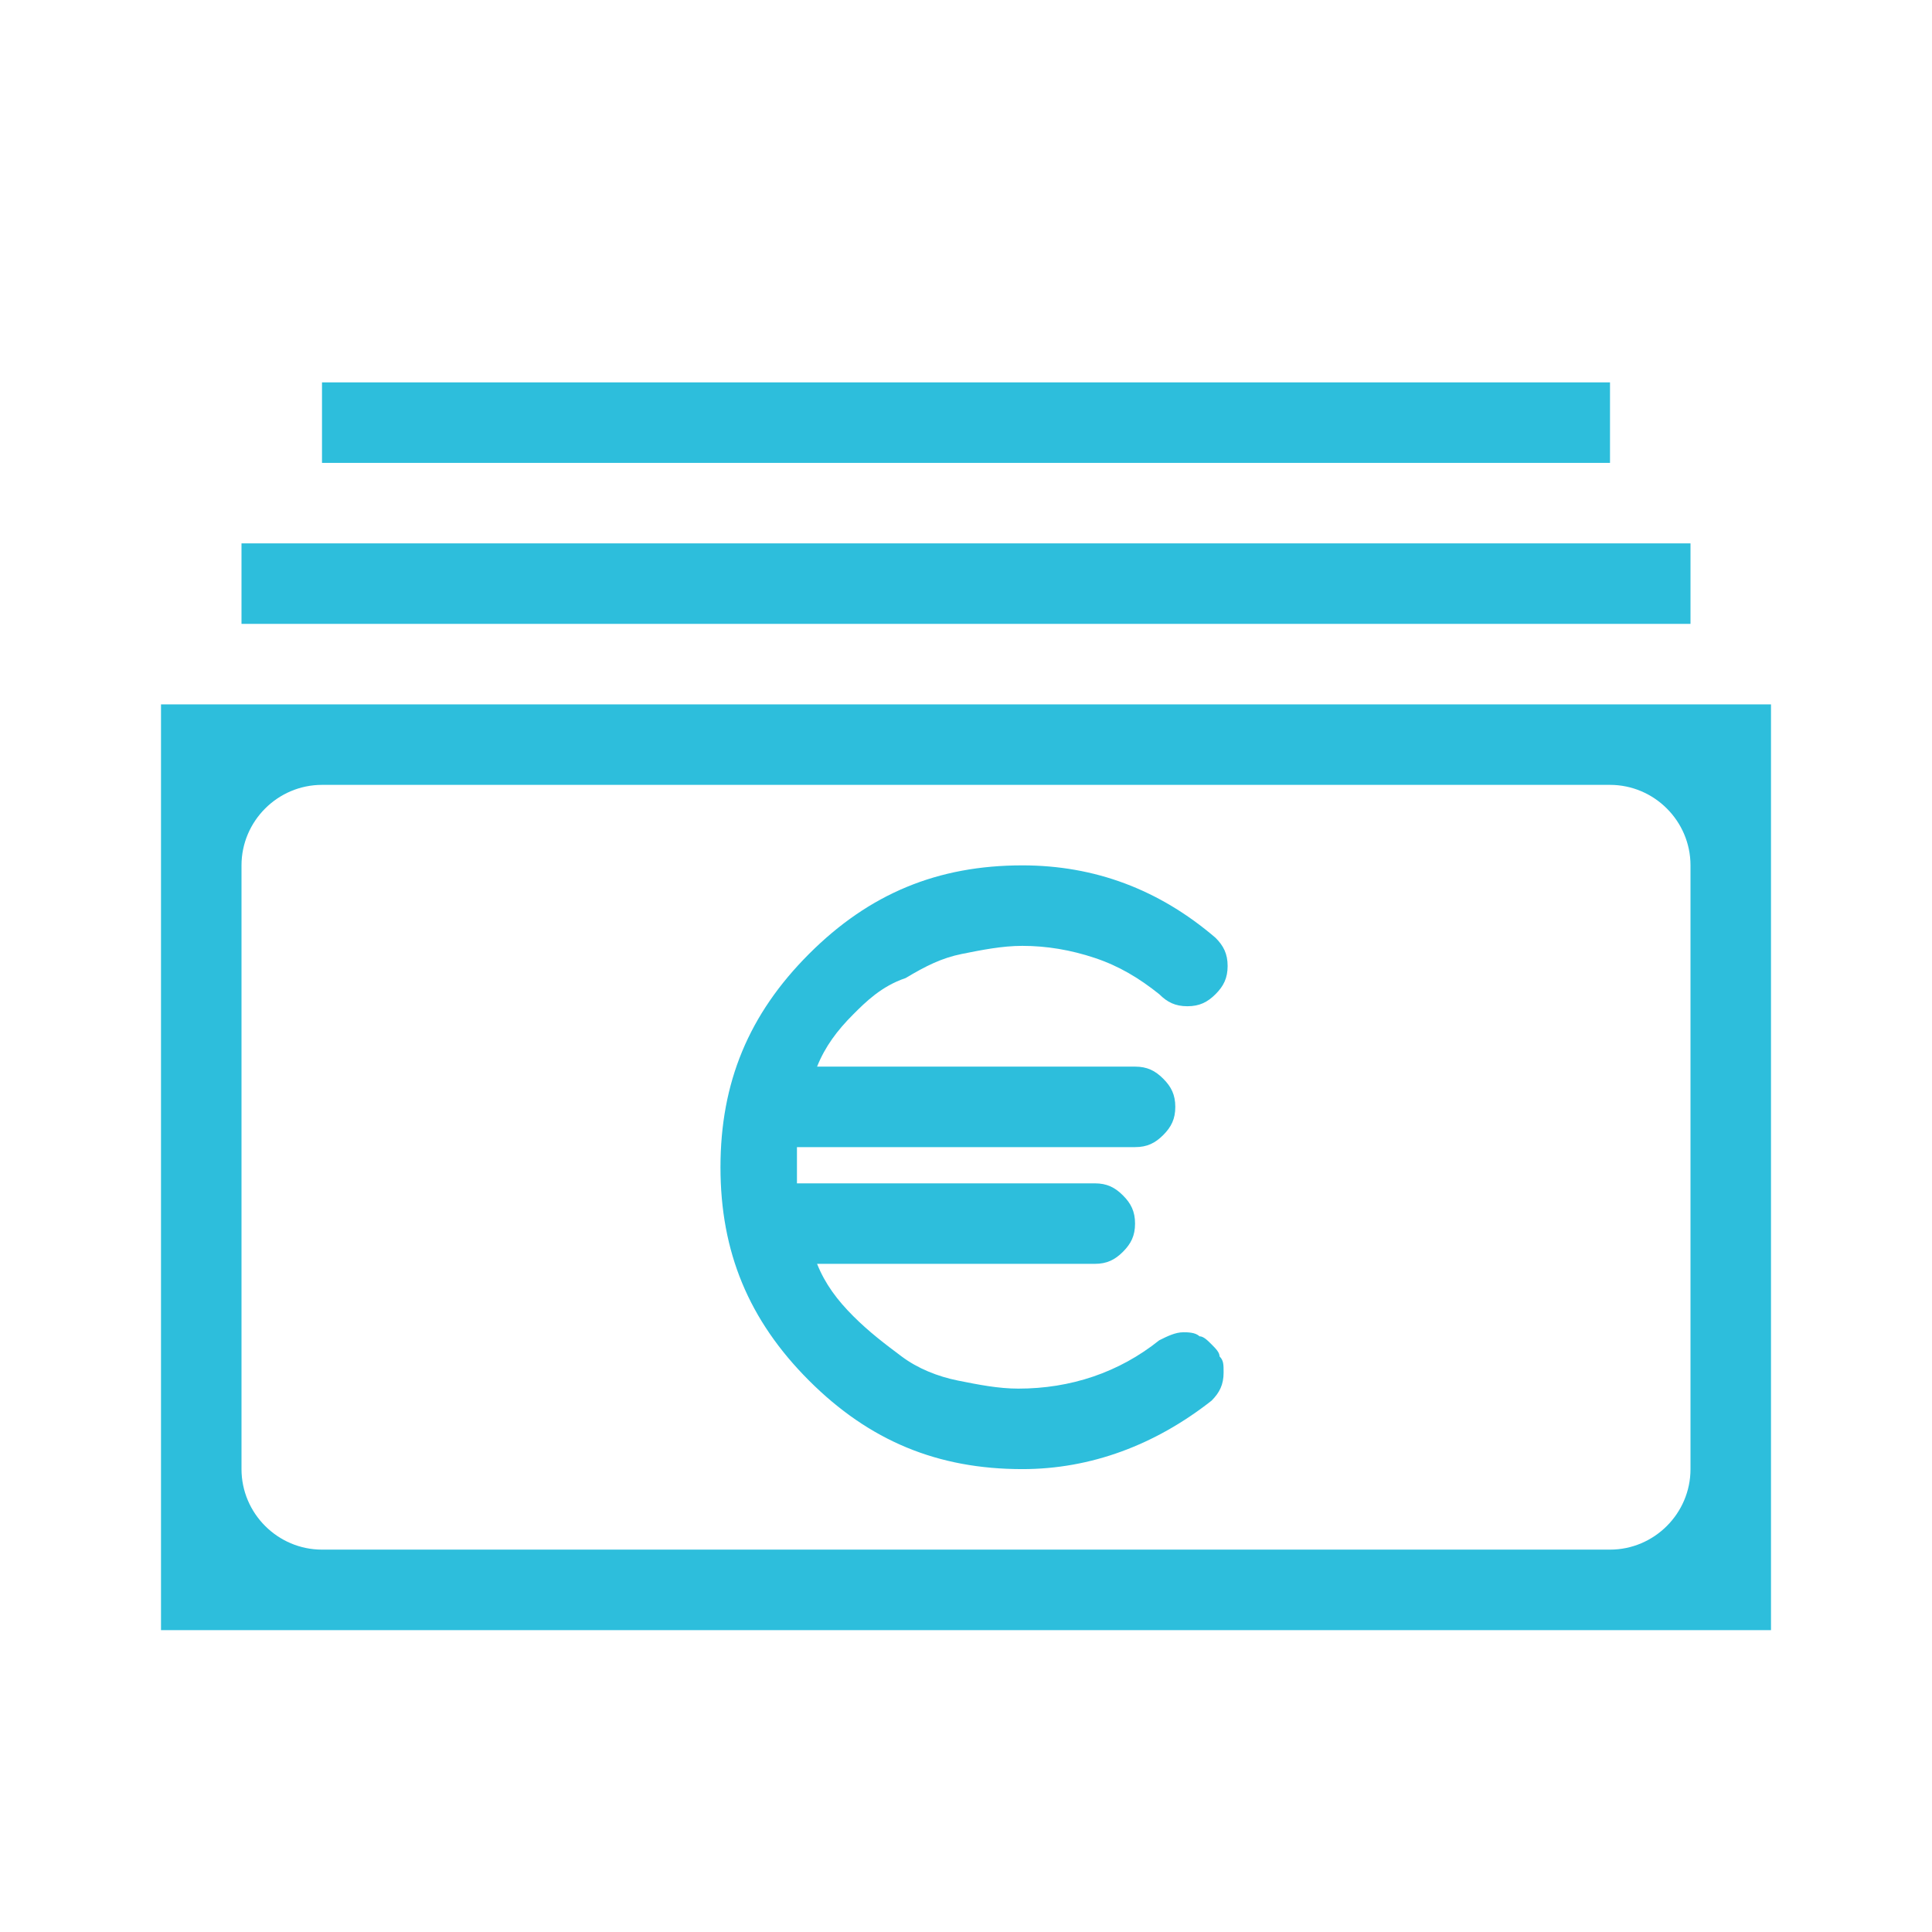 <?xml version="1.0" encoding="utf-8"?>
<!-- Generator: Harald Székely @ Vexcash AG - 2018-02-23 -->
<!DOCTYPE svg PUBLIC "-//W3C//DTD SVG 1.1//EN" "http://www.w3.org/Graphics/SVG/1.1/DTD/svg11.dtd">

<svg version="1.1" id="Vexcash-Icon-Banknotes" xmlns="http://www.w3.org/2000/svg" xmlns:xlink="http://www.w3.org/1999/xlink" x="0px" y="0px" viewBox="0 0 48 48" xml:space="preserve">
	<g id="Icon-Container">
		<path id="Banknote" fill="#2dbedc" d="M4,17.5v23h40v-23H4z M42,36.5c0,1.1-0.9,2-2,2H8c-1.1,0-2-0.9-2-2v-15c0-1.1,0.9-2,2-2h32
			c1.1,0,2,0.9,2,2V36.5z"/>
		<path id="Euro-Sign" fill="#2dbedc" d="M21.2,25.2c-0.4,0.4-0.7,0.8-0.9,1.3h7.9c0.3,0,0.5,0.1,0.7,0.3c0.2,0.2,0.3,0.4,0.3,0.7
			c0,0.3-0.1,0.5-0.3,0.7c-0.2,0.2-0.4,0.3-0.7,0.3h-8.4c0,0.3,0,0.6,0,0.9h7.4c0.3,0,0.5,0.1,0.7,0.3s0.3,0.4,0.3,0.7
			c0,0.3-0.1,0.5-0.3,0.7s-0.4,0.3-0.7,0.3h-6.9c0.2,0.5,0.5,0.9,0.9,1.3c0.4,0.4,0.8,0.7,1.2,1s0.9,0.5,1.4,0.6s1,0.2,1.5,0.2
			c1.3,0,2.5-0.4,3.5-1.2c0.2-0.1,0.4-0.2,0.6-0.2c0.1,0,0.3,0,0.4,0.1c0.1,0,0.2,0.1,0.3,0.2s0.2,0.2,0.2,0.3
			c0.1,0.1,0.1,0.2,0.1,0.4c0,0.3-0.1,0.5-0.3,0.7c-1.4,1.1-3,1.7-4.7,1.7c-2.1,0-3.8-0.7-5.3-2.2c-1.5-1.5-2.2-3.2-2.2-5.3
			c0-2.1,0.7-3.8,2.2-5.3c1.5-1.5,3.2-2.2,5.3-2.2c1.8,0,3.4,0.6,4.8,1.8c0.2,0.2,0.3,0.4,0.3,0.7c0,0.3-0.1,0.5-0.3,0.7
			c-0.2,0.2-0.4,0.3-0.7,0.3c-0.3,0-0.5-0.1-0.7-0.3c-0.5-0.4-1-0.7-1.6-0.9c-0.6-0.2-1.2-0.3-1.8-0.3c-0.5,0-1,0.1-1.5,0.2
			s-0.9,0.3-1.4,0.6C21.9,24.5,21.5,24.9,21.2,25.2z"/>
		<rect id="Bar01" x="6" y="13.5" fill="#2dbedc" width="36" height="2"/>
		<rect id="Bar02" x="8" y="9.5" fill="#2dbedc" width="32" height="2"/>
	</g>
</svg>
